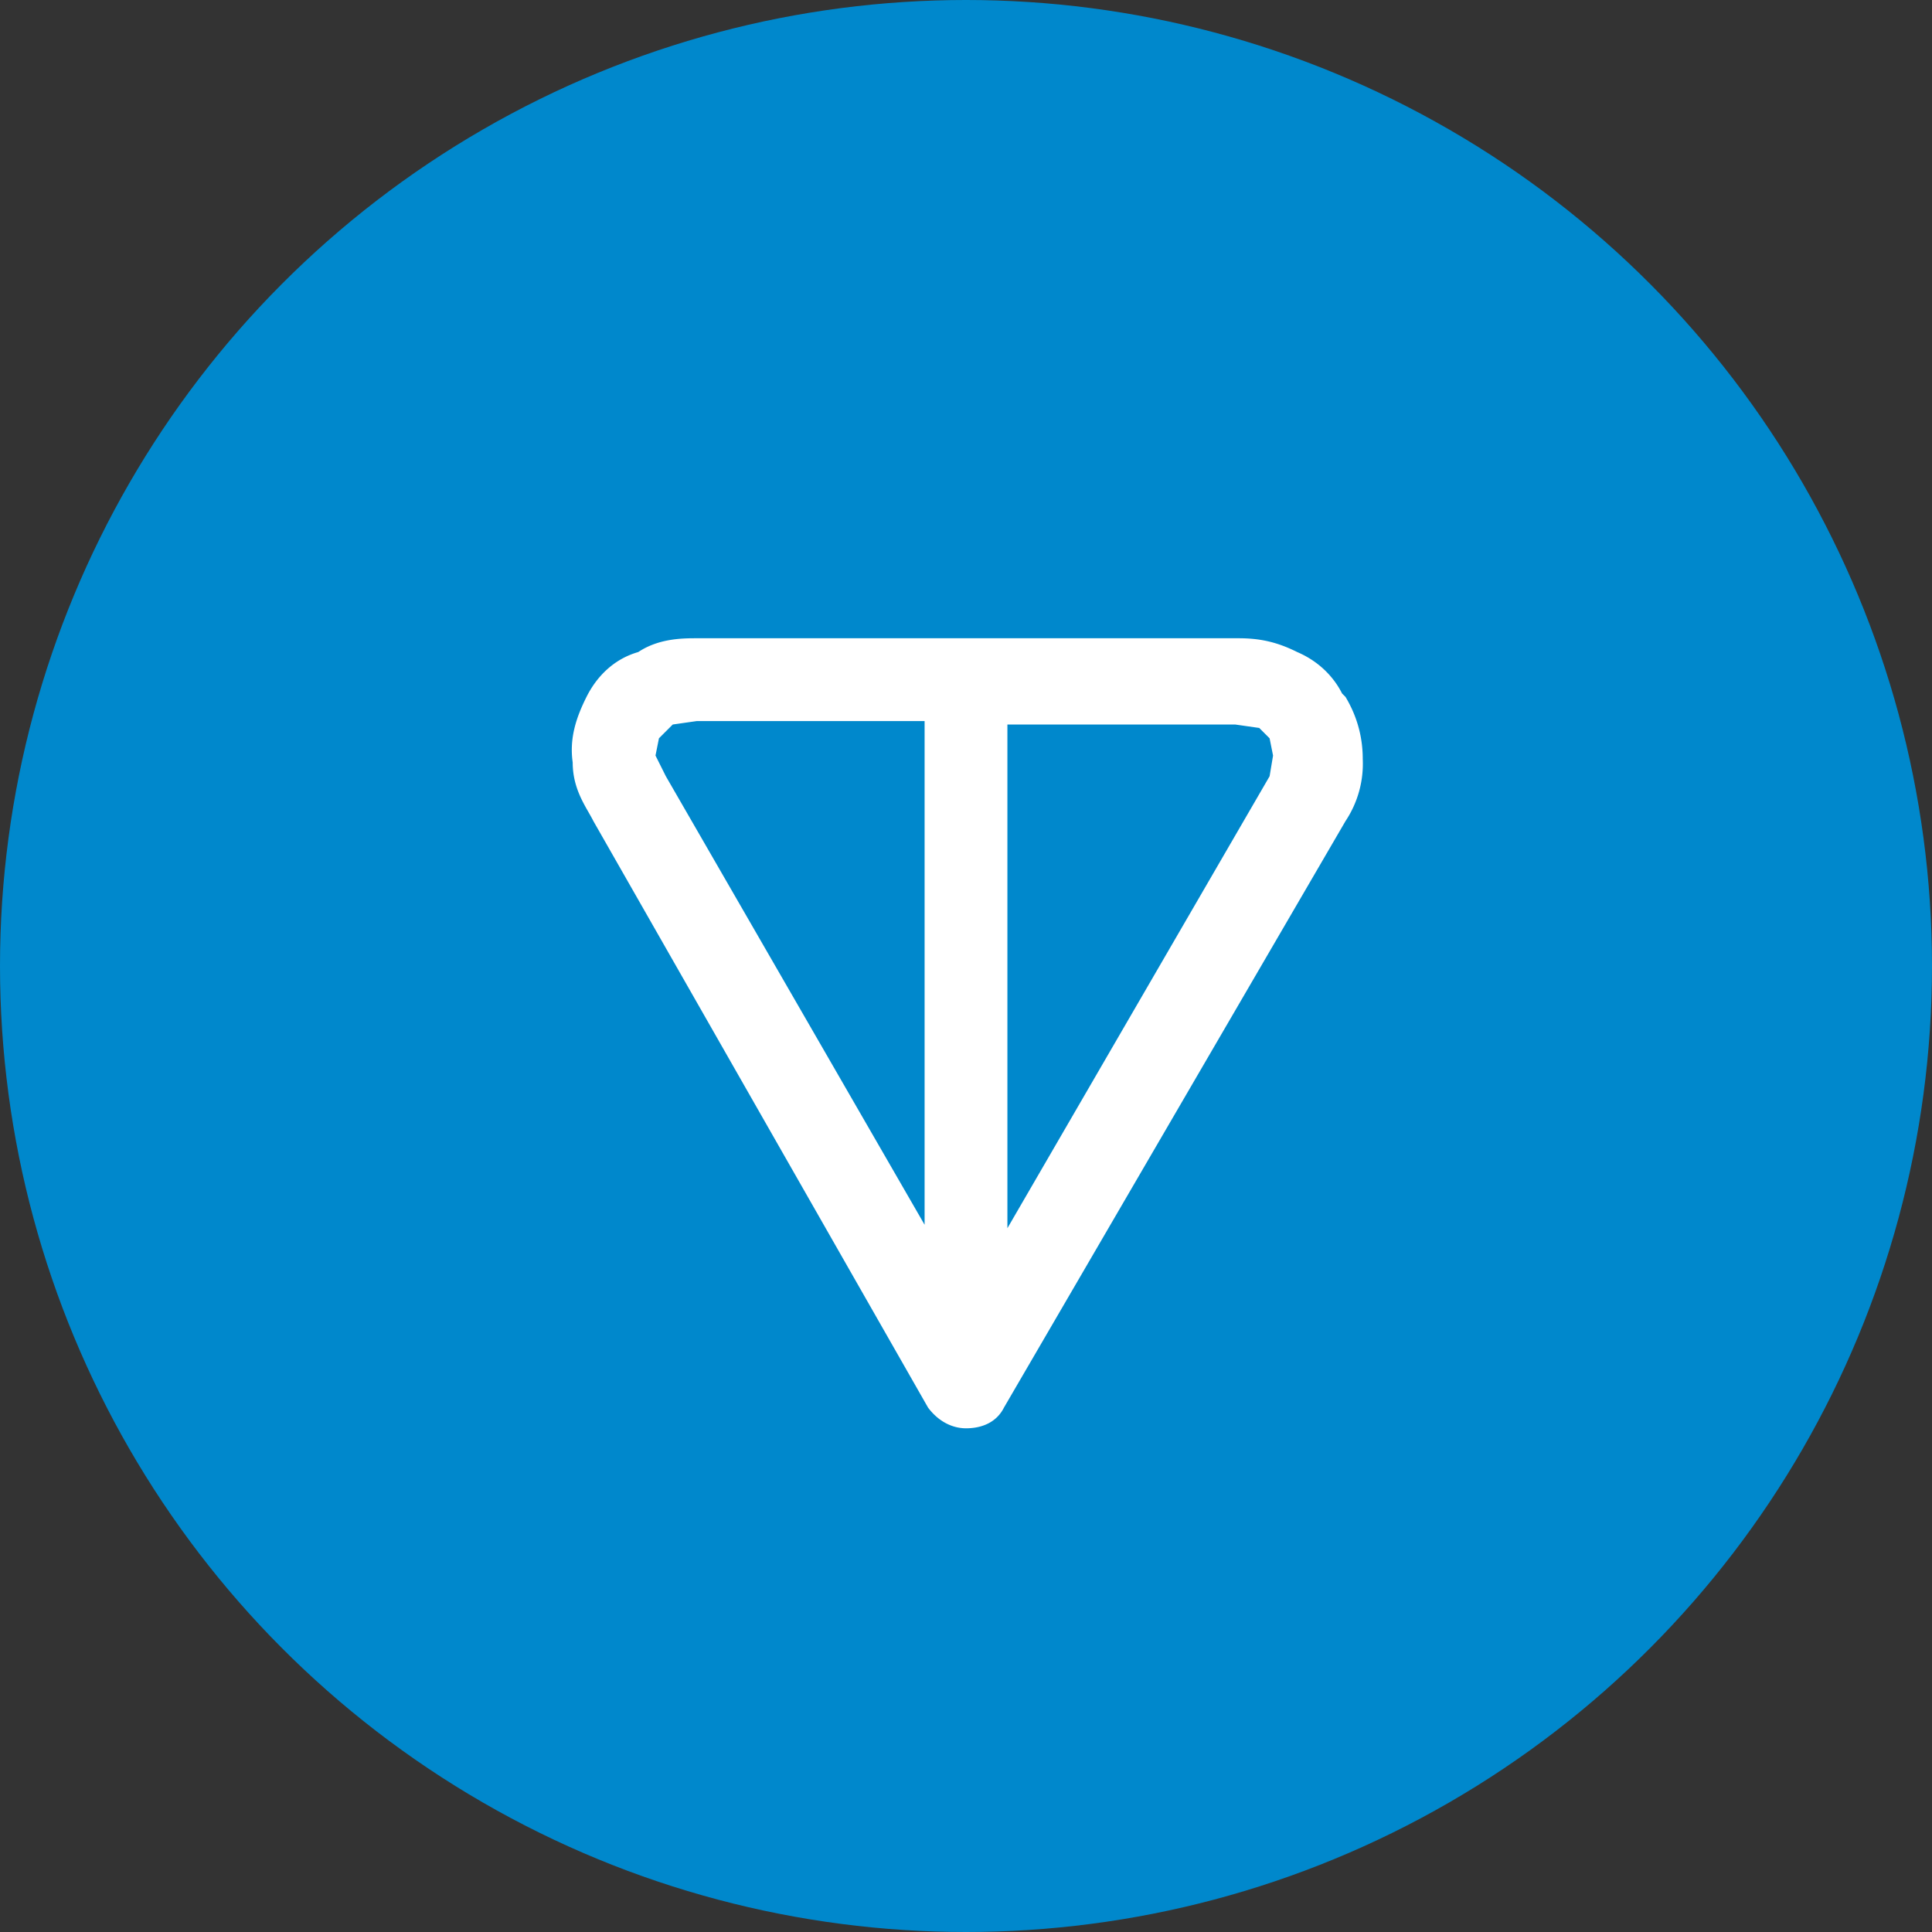 <svg xmlns="http://www.w3.org/2000/svg" xml:space="preserve" viewBox="0 0 56 56"><rect x="0" y="0" width="56" height="56" fill="#333333" stroke="none"/><circle cx="28" cy="28" r="28" fill="#08c"/><path fill="#fff" fill-rule="evenodd" d="M20.2 18.5h15.7c.6 0 1.1.1 1.7.4.7.3 1.1.8 1.3 1.2l.1.1c.3.5.5 1.1.5 1.8a3 3 0 0 1-.5 1.8l-9.9 17c-.2.4-.6.6-1.1.6-.4 0-.8-.2-1.1-.6l-9.7-17c-.2-.4-.6-.9-.6-1.7-.1-.7.1-1.3.4-1.9.3-.6.8-1.1 1.5-1.3.6-.4 1.3-.4 1.7-.4zm6.6 2.4h-6.6l-.7.1-.4.4-.1.5.3.6 7.5 13V20.9zm2.4 0v14.7l7.6-13.1.1-.6-.1-.5-.2-.2-.1-.1-.7-.1h-6.6z" clip-rule="evenodd"/></svg>